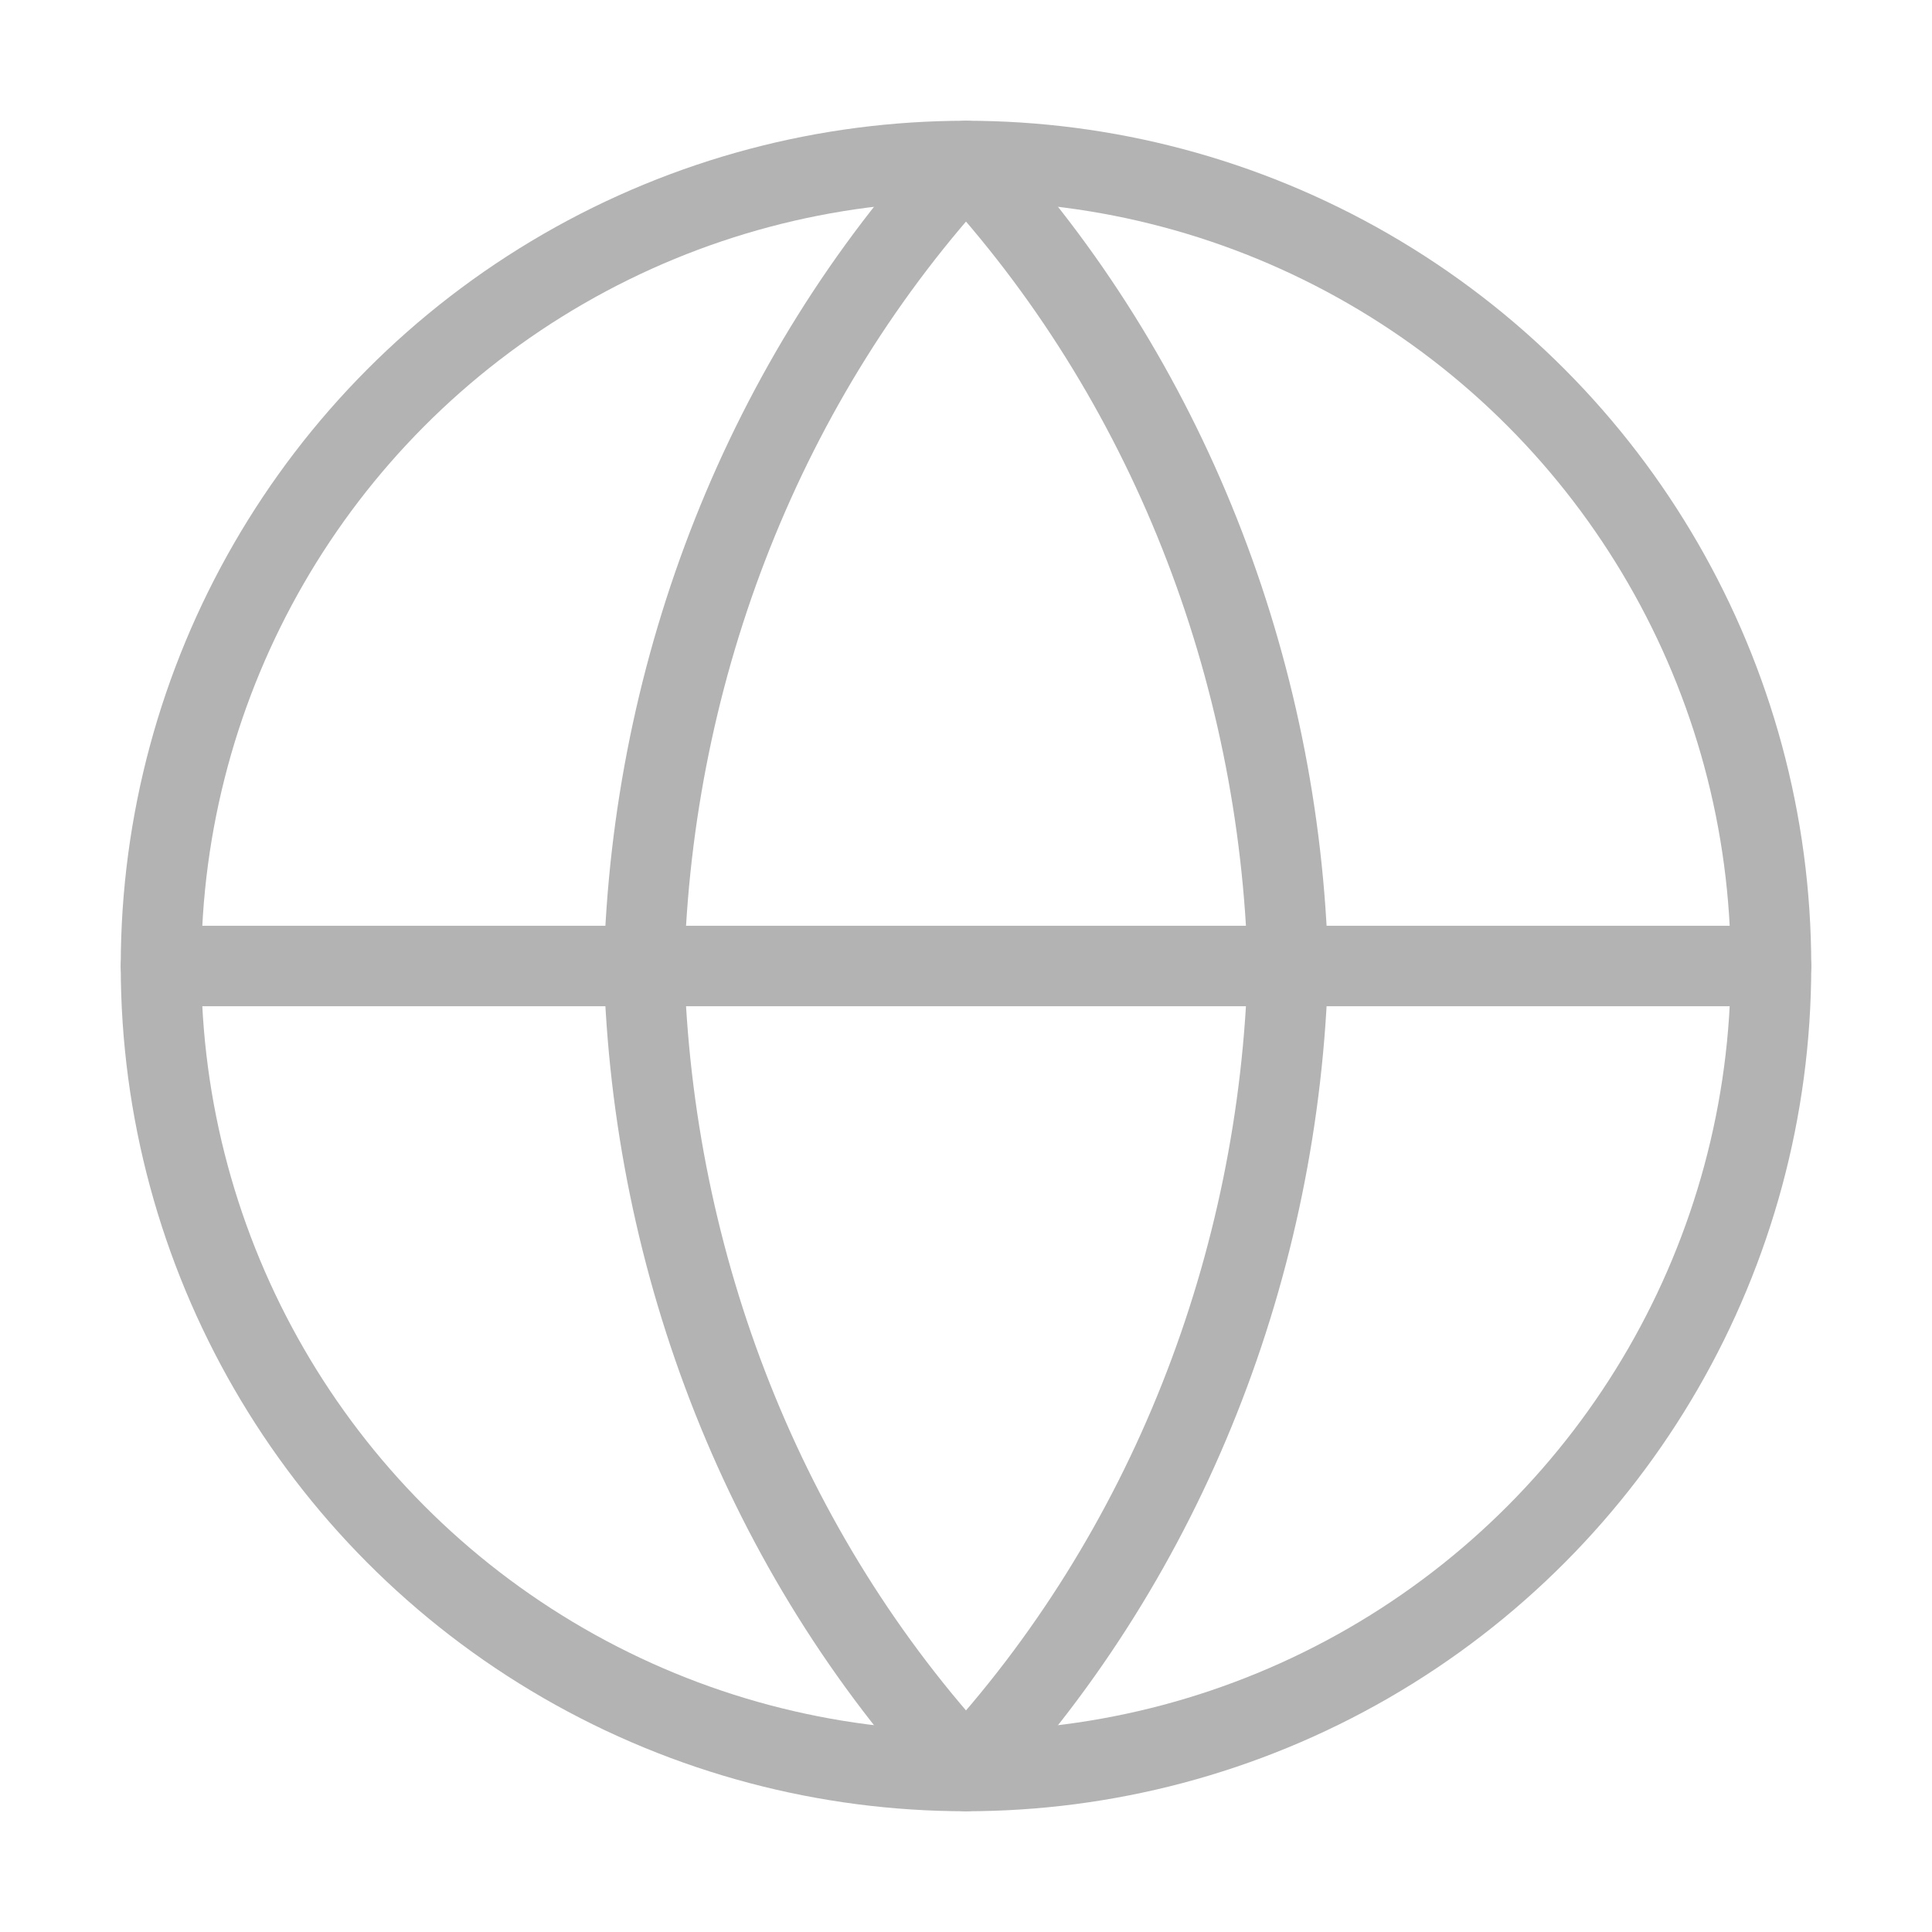 <svg xmlns="http://www.w3.org/2000/svg" xml:space="preserve" id="レイヤー_1" x="0" y="0" style="enable-background:new 0 0 24 24" version="1.1" viewBox="0 0 24 24" width="24" height="24"><style>.st0{fill:none;stroke:#b3b3b3;stroke-linecap:round;stroke-linejoin:round}</style><circle cx="12" cy="12" r="10" class="st0"/><path d="M2 12h20M12 2c2.5 2.7 3.9 6.3 4 10-.1 3.7-1.5 7.3-4 10-2.5-2.7-3.9-6.3-4-10 .1-3.7 1.5-7.3 4-10z" class="st0"/></svg>